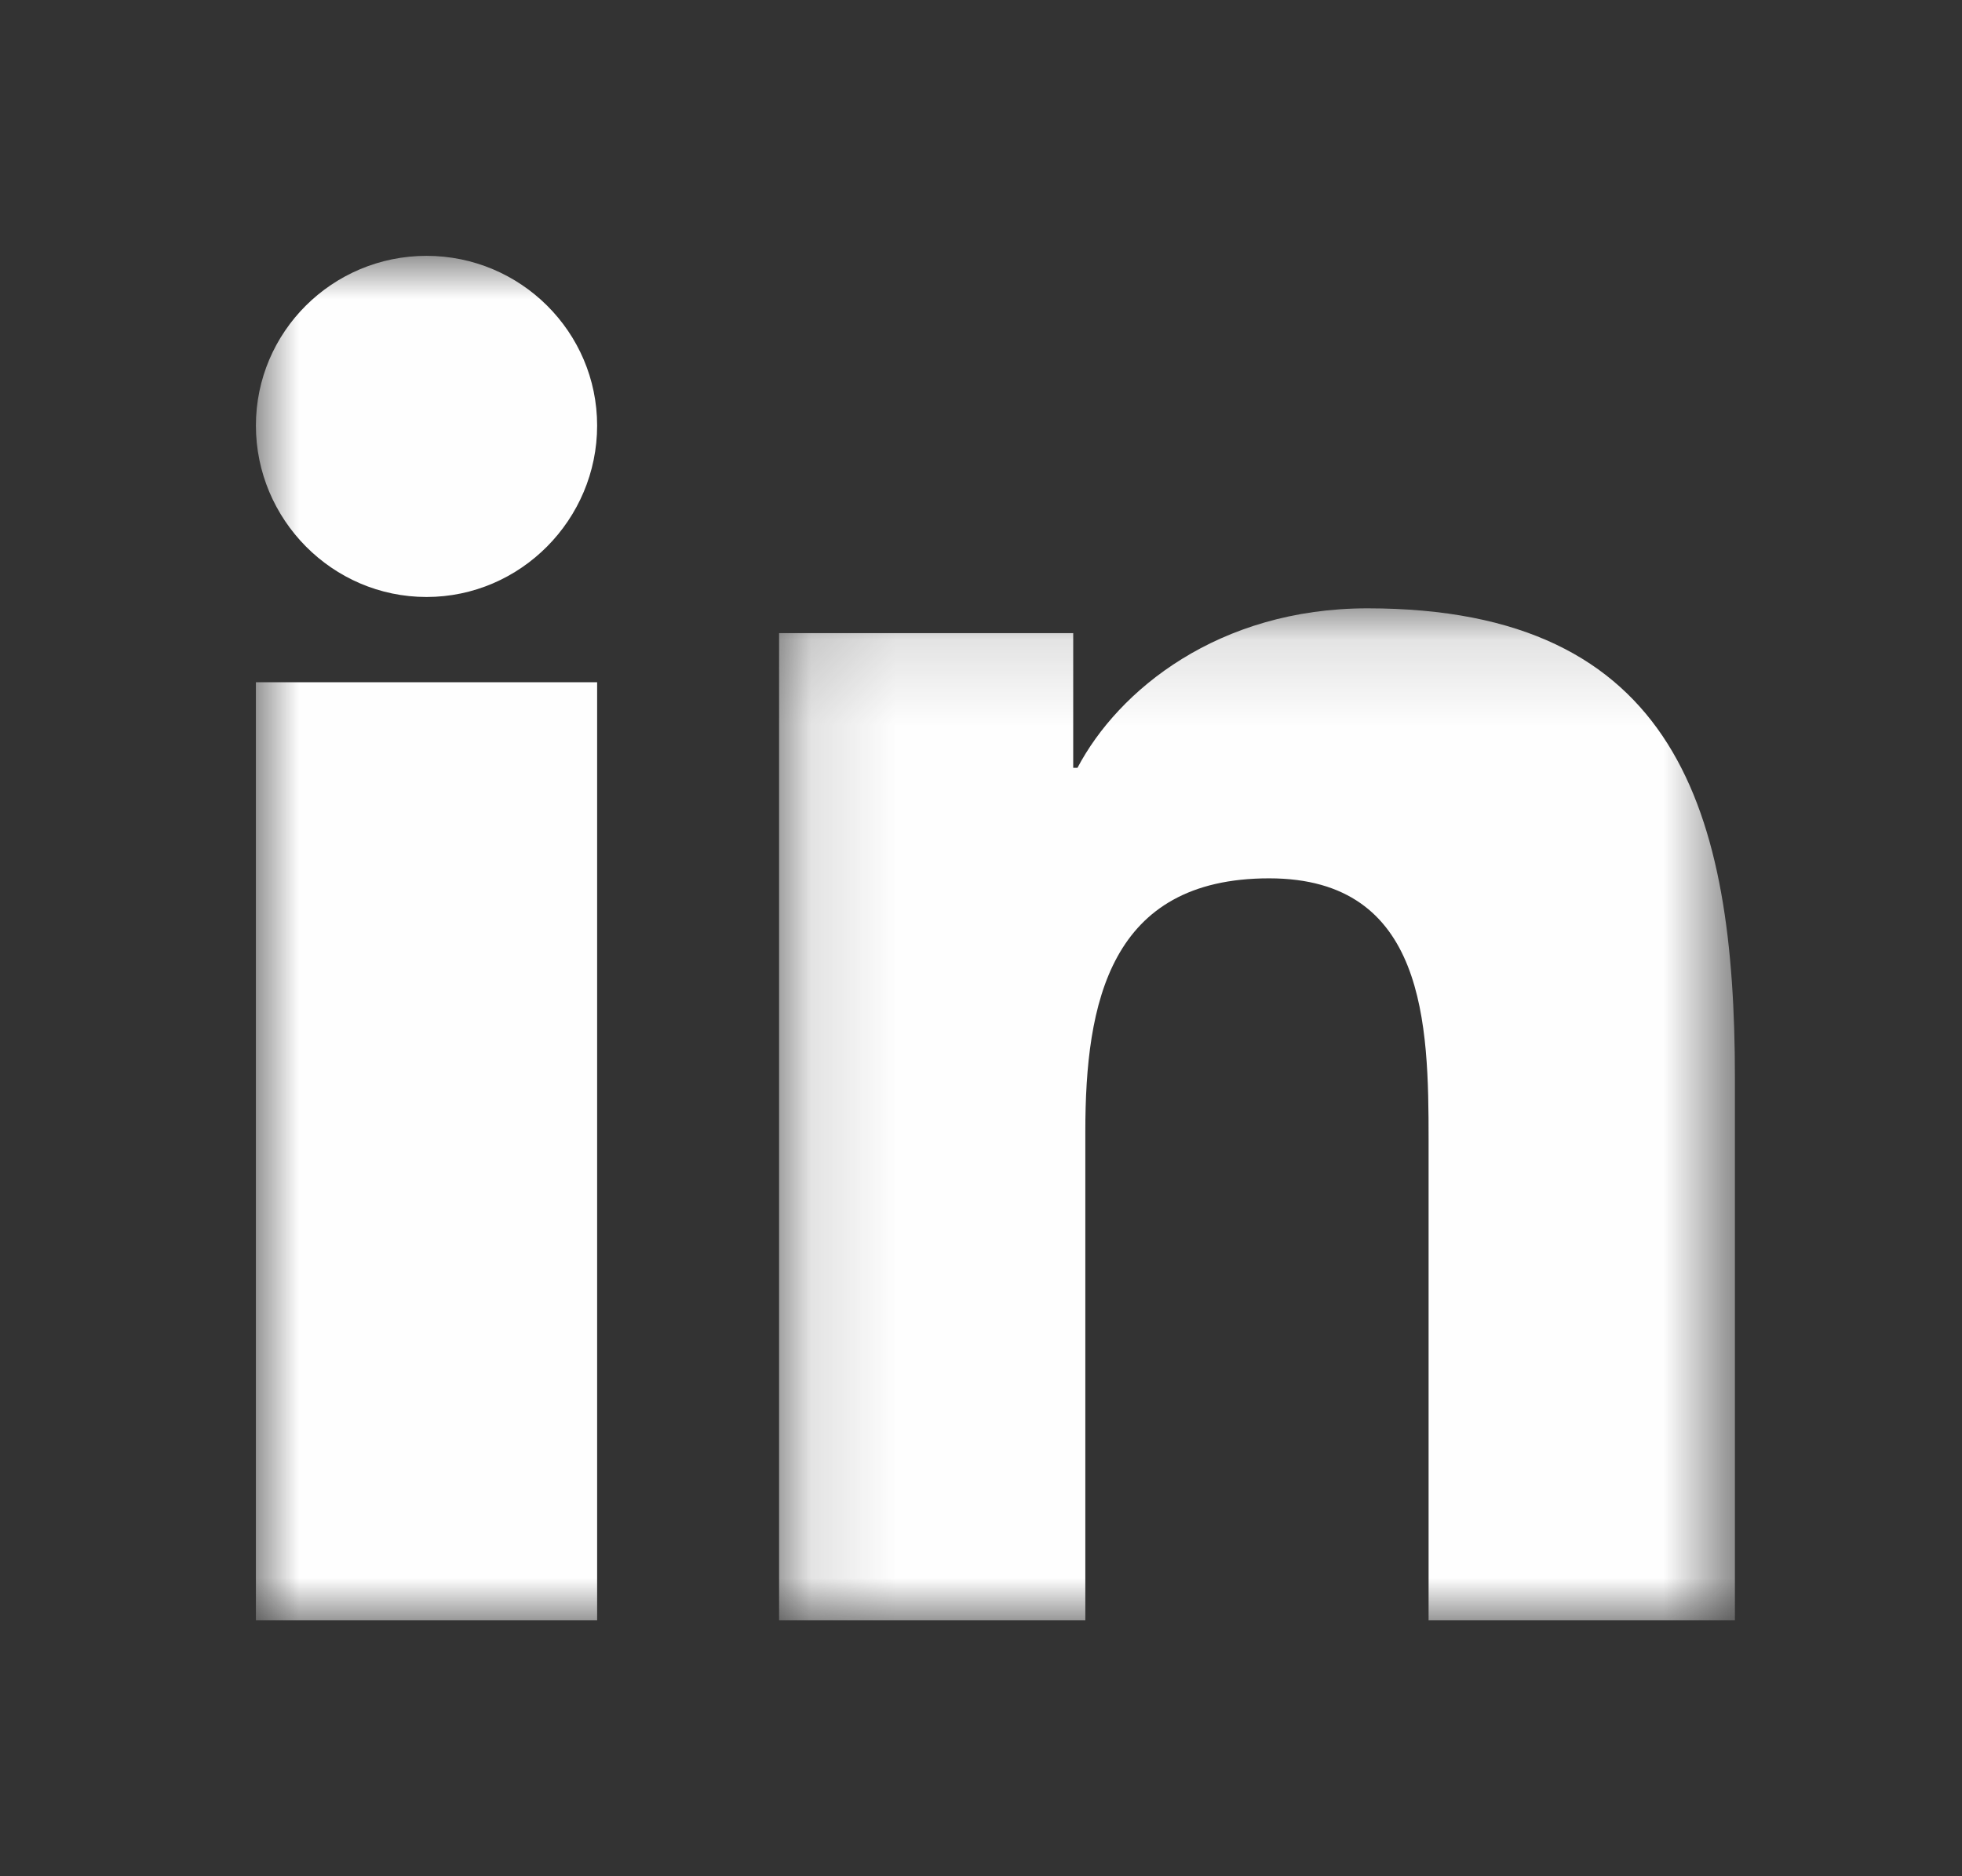 <?xml version="1.0" encoding="UTF-8"?> <svg xmlns="http://www.w3.org/2000/svg" xmlns:xlink="http://www.w3.org/1999/xlink" width="23" height="22" viewBox="0 0 23 22"><rect x="0" y="0" width="23" height="22" fill="#333333" stroke="none"/><defs><path id="cp59dx6fpa" d="M0.133 0.133L11.338 0.133 11.338 12 0.133 12z"></path><path id="hfb9sxdmbc" d="M0 16L17 16 17 0 0 0z"></path></defs><g fill="none" fill-rule="evenodd"><g><g><g transform="translate(-587 -5738) translate(0 5546) translate(590 195)"><g transform="translate(6 4)"><mask id="2uov43rb1b" fill="#fff"><use xlink:href="#cp59dx6fpa"></use></mask><path fill="#FEFEFE" d="M7.032.133c-1.749 0-2.922.96-3.401 1.87h-.05V.424H.133V12h3.59V6.267c0-1.509.286-2.968 2.155-2.968 1.841 0 1.869 1.722 1.869 3.065V12H11.338V5.64c0-3.11-.67-5.507-4.306-5.507" mask="url(#2uov43rb1b)"></path></g><mask id="h2osixb0od" fill="#fff"><use xlink:href="#hfb9sxdmbc"></use></mask><path fill="#FEFEFE" d="M0 16L4 16 4 5 0 5zM2 0C.895 0 0 .892 0 1.99 0 3.09.895 4 2 4c1.104 0 2-.91 2-2.01C4 .893 3.103 0 2 0" mask="url(#h2osixb0od)"></path></g></g></g></g></svg> 